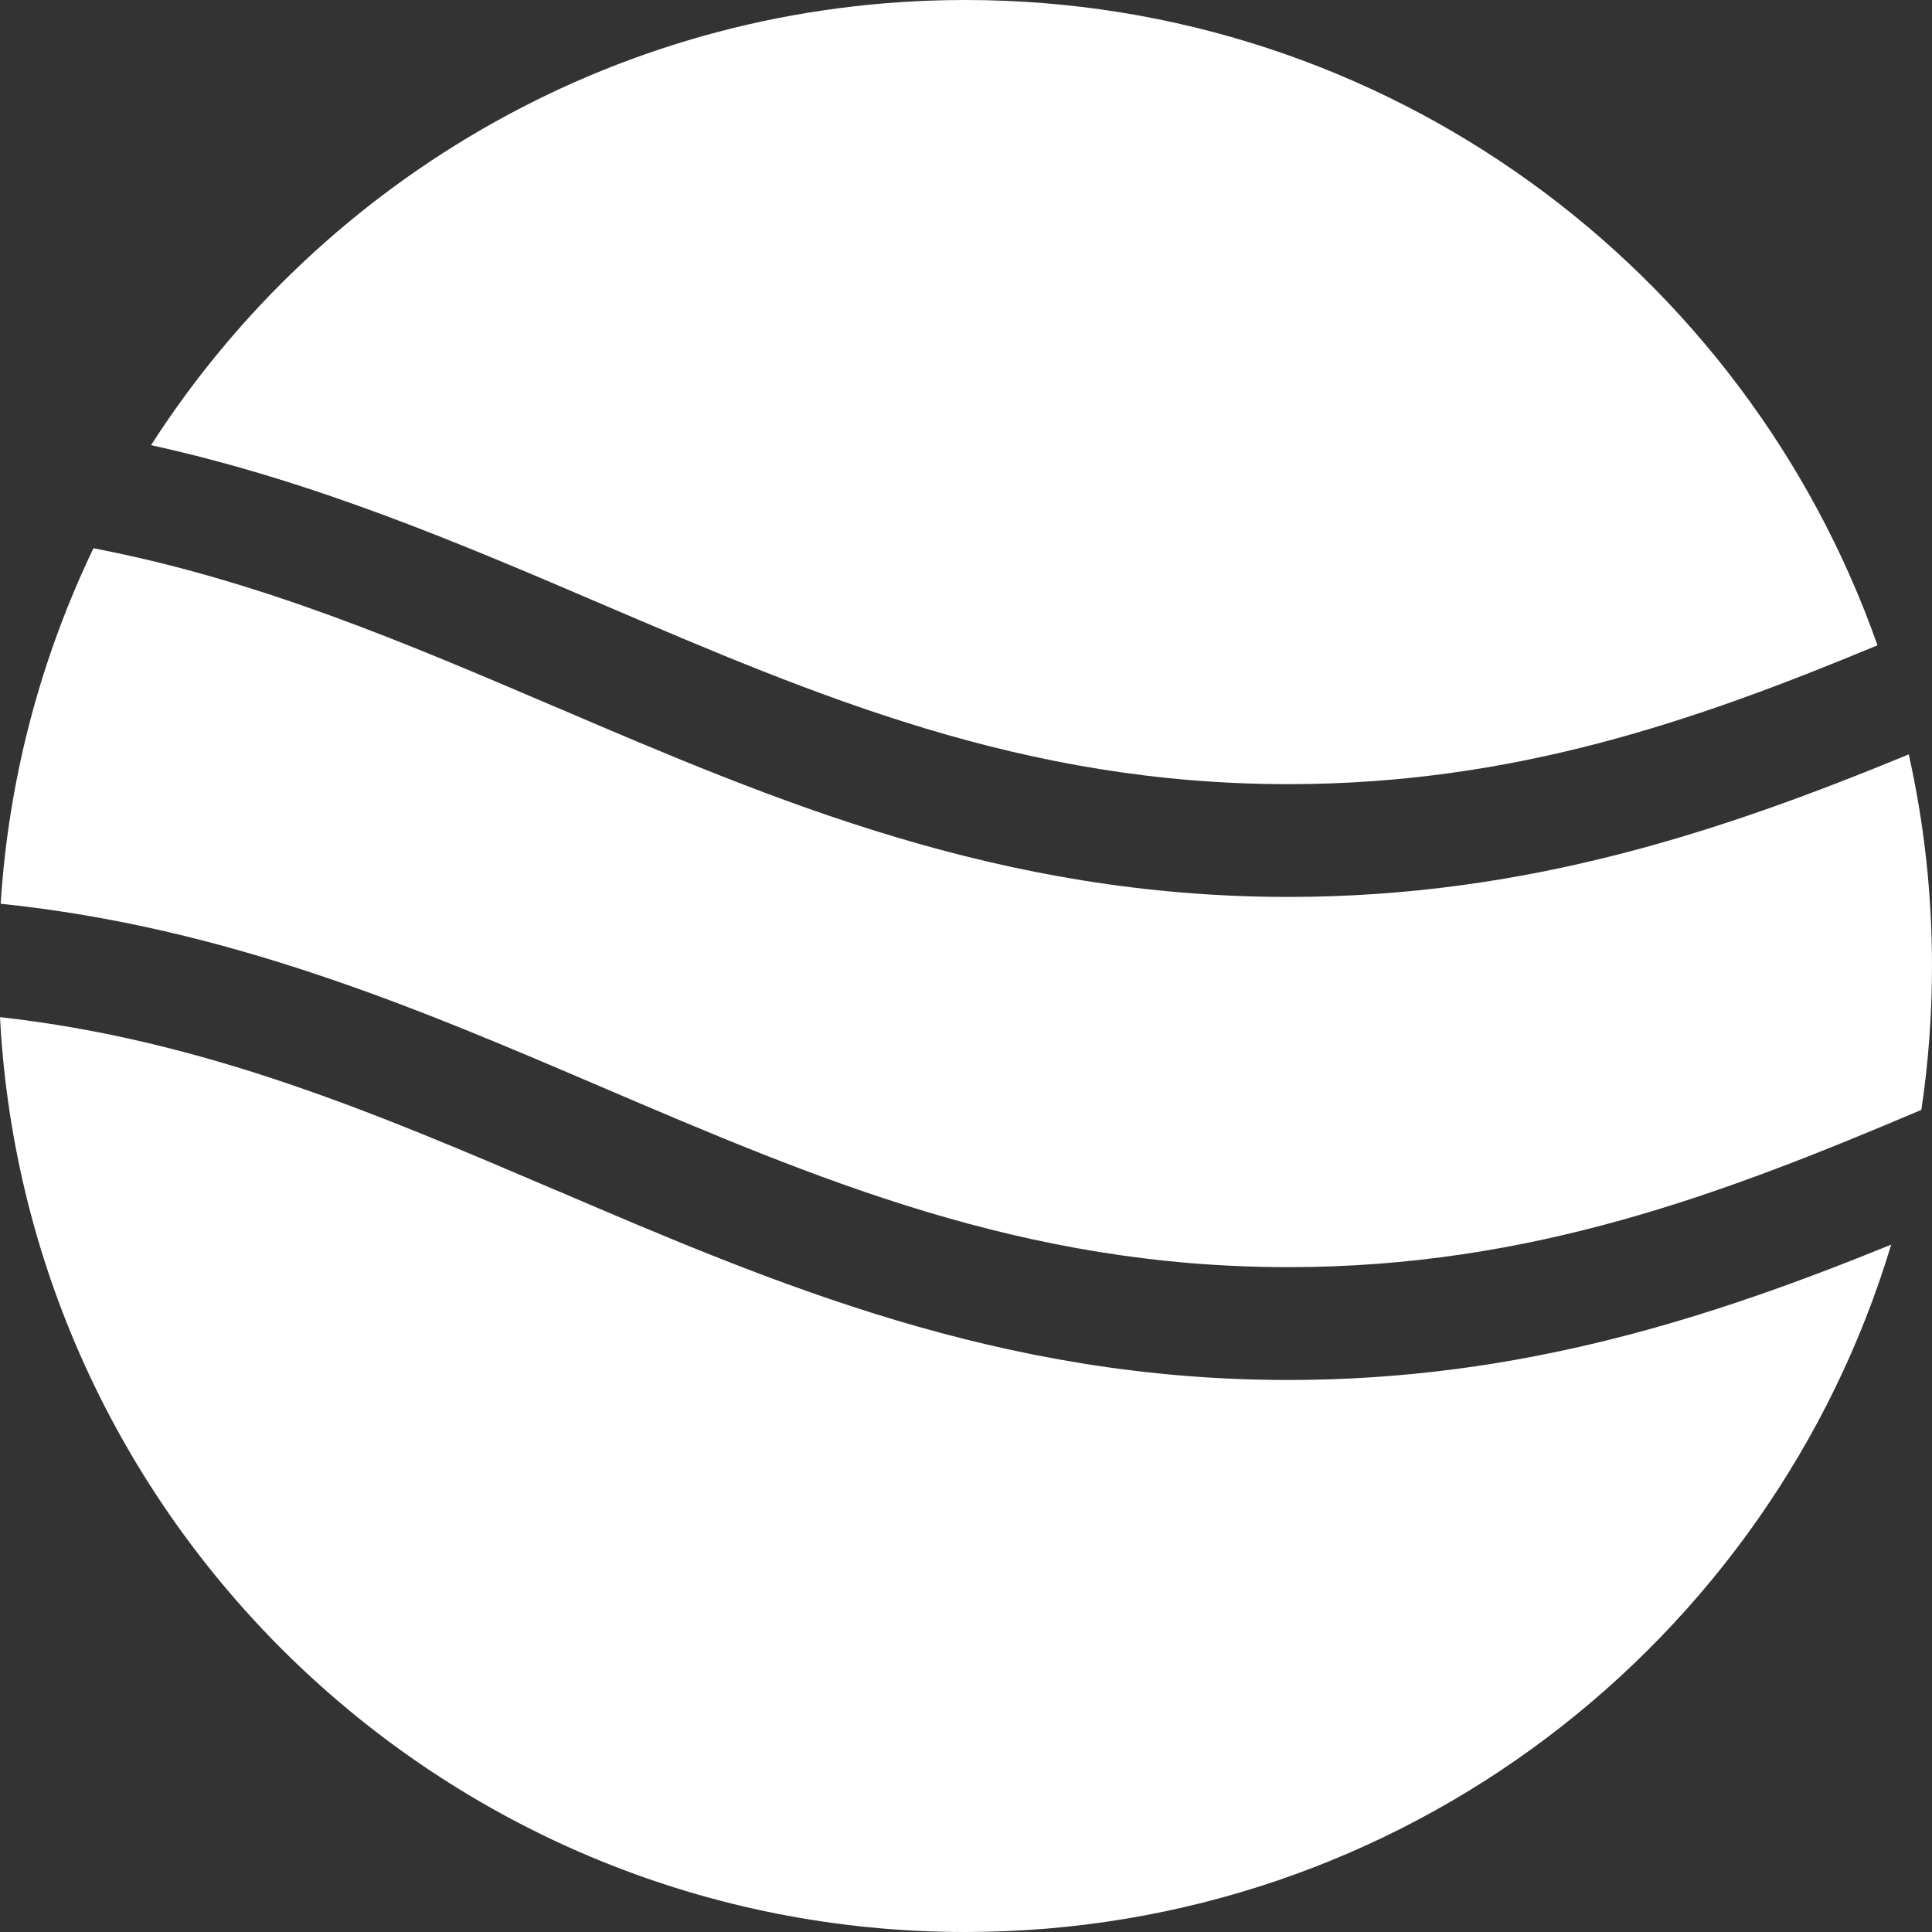 <?xml version="1.0" encoding="UTF-8"?>
<svg id="Layer_1" xmlns="http://www.w3.org/2000/svg" version="1.1" viewBox="0 0 32 32">
  <rect x="0" y="0" width="32" height="32" fill="#333333" stroke="none"/>
  <!-- Generator: Adobe Illustrator 29.6.1, SVG Export Plug-In . SVG Version: 2.1.1 Build 9)  -->
  <defs>
    <style>
      .st0 {
        fill: #fff;
      }
    </style>
  </defs>
  <path class="st0" d="M31.324,20.615c-1.982,6.587-8.098,11.385-15.335,11.385C7.43,32,.44,25.29,0,16.847c3.39.378,6.232,1.594,9.211,2.868h.003c3.609,1.546,7.341,3.142,12.124,3.142,3.848,0,7.015-1.033,9.986-2.242Z"/>
  <path class="st0" d="M31.824,18.383c-3.27,1.387-6.456,2.605-10.486,2.605-4.399,0-7.794-1.452-11.388-2.99C6.909,16.697,3.781,15.359.011,14.969c.133-2.098.672-4.086,1.537-5.888,2.731.524,5.148,1.558,7.663,2.633h.003c3.609,1.546,7.341,3.142,12.124,3.142,3.974,0,7.222-1.102,10.277-2.361.252,1.128.385,2.3.385,3.504,0,.81-.06,1.605-.176,2.383Z"/>
  <path class="st0" d="M15.989,0C10.325,0,5.349,2.939,2.502,7.373c2.704.595,5.102,1.621,7.448,2.625,3.594,1.538,6.988,2.99,11.388,2.99,3.73,0,6.739-1.044,9.759-2.3C28.905,4.463,22.969,0,15.989,0Z"/>
</svg>